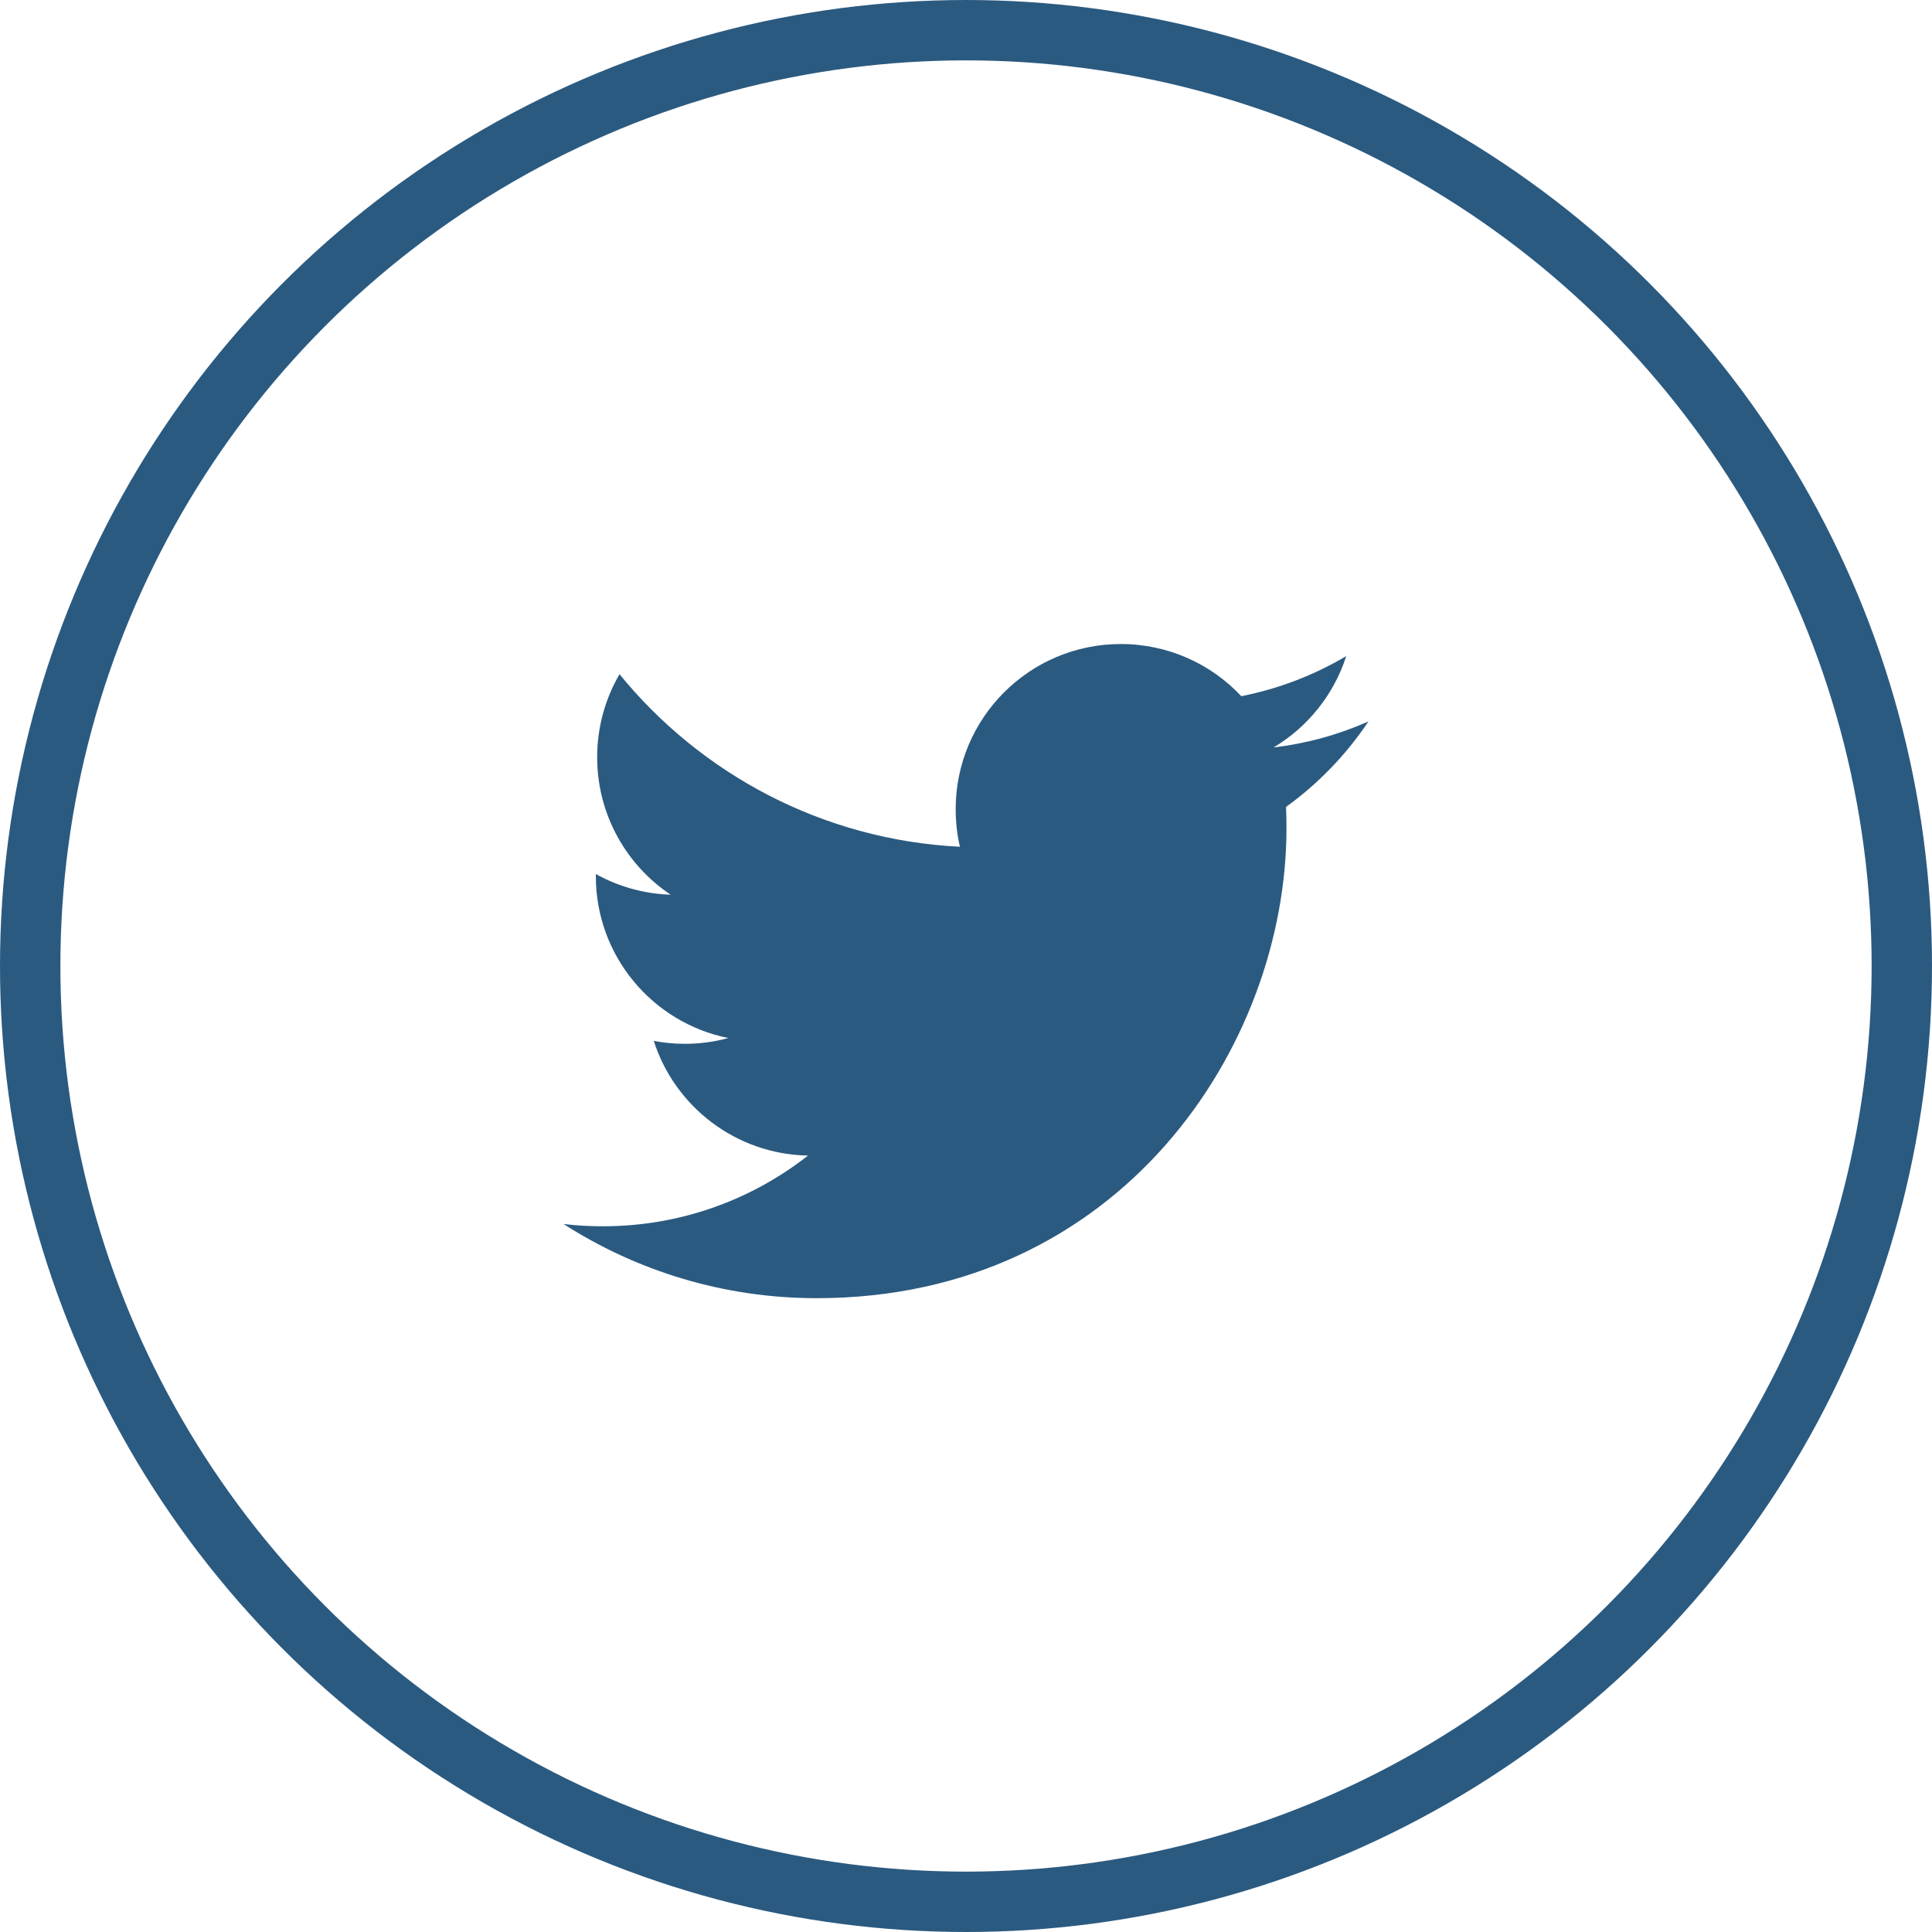 <svg width="32" height="32" viewBox="0 0 32 32" fill="none" xmlns="http://www.w3.org/2000/svg">
<circle cx="16" cy="16" r="15.5" stroke="#2B5A80"/>
<path d="M22.666 11.949C22.176 12.167 21.648 12.314 21.095 12.38C21.66 12.042 22.093 11.506 22.298 10.867C21.77 11.18 21.184 11.408 20.56 11.531C20.061 10.999 19.351 10.667 18.564 10.667C17.053 10.667 15.829 11.892 15.829 13.402C15.829 13.616 15.853 13.826 15.899 14.025C13.626 13.911 11.611 12.822 10.261 11.167C10.026 11.571 9.891 12.04 9.891 12.543C9.891 13.491 10.374 14.329 11.108 14.819C10.66 14.805 10.238 14.681 9.869 14.477C9.869 14.489 9.869 14.499 9.869 14.511C9.869 15.837 10.811 16.942 12.063 17.193C11.834 17.256 11.592 17.289 11.342 17.289C11.166 17.289 10.995 17.272 10.828 17.24C11.176 18.327 12.186 19.118 13.383 19.14C12.447 19.874 11.268 20.311 9.986 20.311C9.765 20.311 9.547 20.299 9.333 20.273C10.544 21.049 11.981 21.502 13.526 21.502C18.558 21.502 21.308 17.334 21.308 13.719C21.308 13.601 21.306 13.482 21.301 13.365C21.836 12.979 22.3 12.497 22.666 11.949Z" fill="#2B5A80"/>
</svg>
